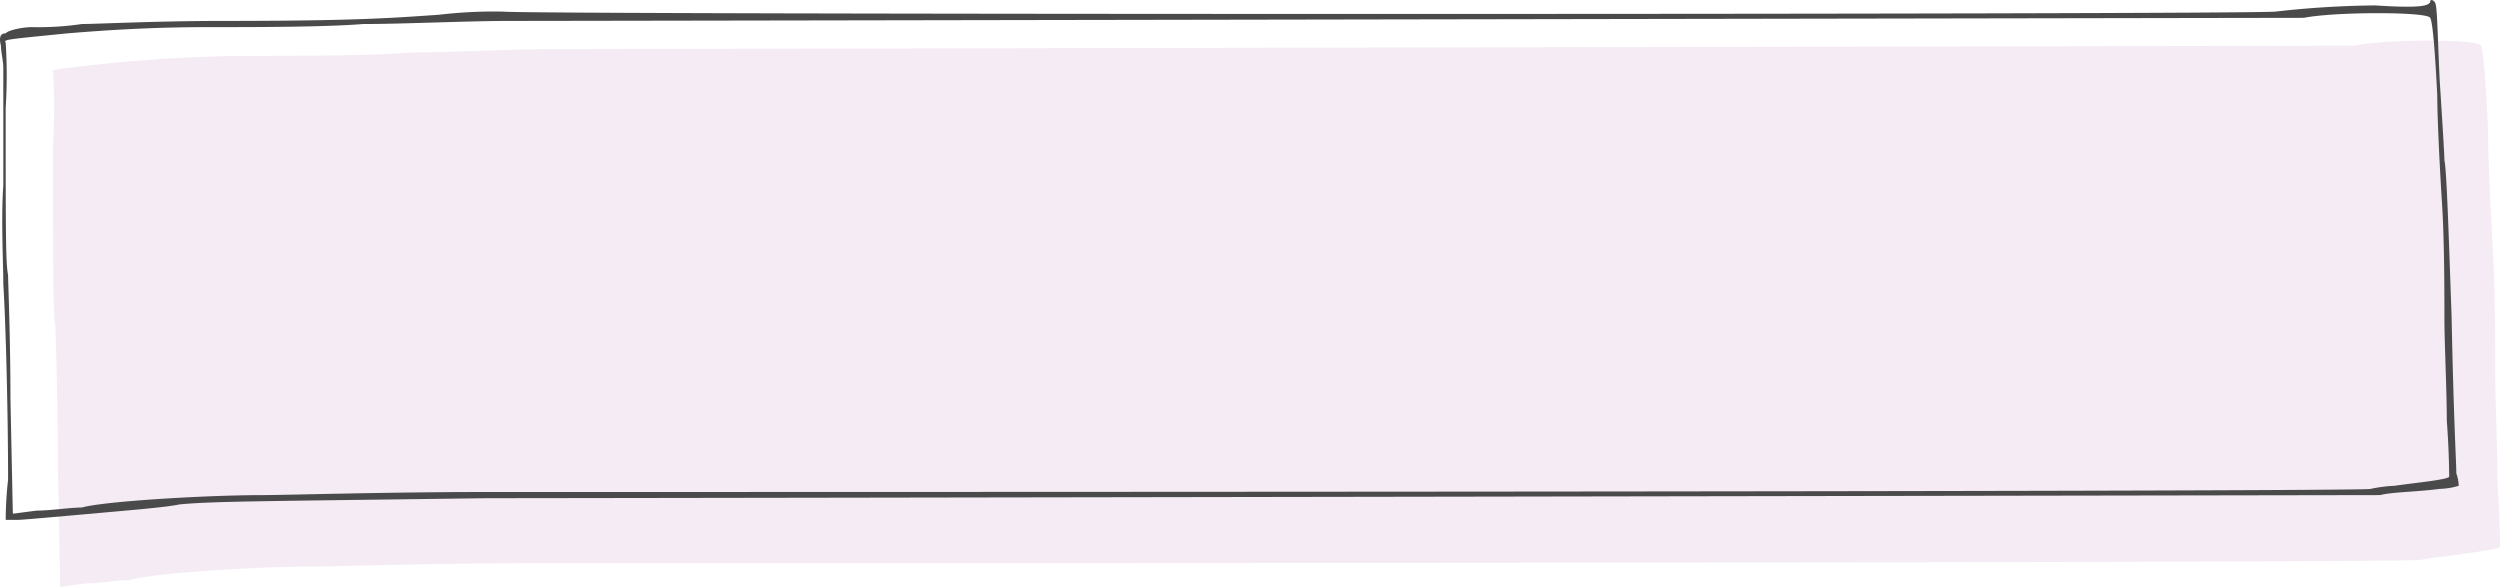 <svg id="Group_3220" data-name="Group 3220" xmlns="http://www.w3.org/2000/svg" width="508" height="119.254" viewBox="0 0 508 119.254">
  <g id="Group_3218" data-name="Group 3218" transform="translate(10.667 8.254)" opacity="0.1">
    <g id="Group_3219" data-name="Group 3219" transform="translate(0)">
      <path id="Path_6631" data-name="Path 6631" d="M486.184,104.814a26.877,26.877,0,0,0-4.848.687c-.485.687-362.939.687-383.3.687s-41.2.687-45.567.687c-11.634,0-32.479,1.375-36.842,2.749-2.424,0-6.3.687-9.21.687L1.571,111,1.086,85.57C1.086,71.824.6,59.452.6,58.077.117,55.328.117,49.142.117,20.963a125.1,125.1,0,0,0,0-14.433c-.485-.687,0-.687,12.6-2.062,7.756-.687,16.967-1.375,28.6-1.375,9.21,0,23.753,0,31.509-.687,8.241,0,21.329-.687,29.57-.687,8.726,0,361.969-.687,365.362-.687,6.3-1.375,25.207-1.375,25.692,0,.485.687.97,6.873,1.454,17.183,0,4.811.485,15.808.97,24.056s.485,19.932.485,25.43.485,15.808.485,22.681c.485,6.873.485,12.372.485,12.372,0,.687-6.787,1.375-11.149,2.062" transform="translate(-0.001 0)" fill="#93328e"/>
    </g>
  </g>
  <g id="Group_3216" data-name="Group 3216" transform="translate(0)">
    <g id="Group_3210" data-name="Group 3210" transform="translate(0)">
      <path id="Path_6630" data-name="Path 6630" d="M498.159,64.078c-.484-13.225-.968-29.6-1.452-31.488,0-1.26-.484-8.817-.968-16.374C495.254,5.51,495.254,1.1,494.77.472s-.968-.63-.968,0c-.484.63-1.452,1.26-11.134.63a192.163,192.163,0,0,0-20.331,1.26c-7.745.63-355.166.63-360.006,0a94.256,94.256,0,0,0-13.07.63c-9.2.63-16.459,1.26-44.051,1.26-13.07,0-25.656.63-28.56.63a60.579,60.579,0,0,1-10.166.63c-1.936,0-4.841.63-5.325,1.26-.968,0-1.452.63-.968,2.519,0,1.26.484,3.149.484,4.408V37.628c-.484,6.927,0,15.744,0,20.152.484,7.557.968,25.82.968,39.675a75.816,75.816,0,0,0-.484,8.187h2.42c.968,0,7.745-.63,15.006-1.26,6.777-.63,15.006-1.26,17.911-1.889,6.777-.63,15.49-.63,62.446-1.26,20.815,0,383.726-.63,384.694-.63,2.421-.63,7.261-.63,12.1-1.26a14.382,14.382,0,0,0,3.873-.63,7.9,7.9,0,0,0-.484-2.519c0-2.519-.484-8.817-.968-32.118M486.541,98.715a29.086,29.086,0,0,0-4.841.63c-.484.63-362.427.63-382.758.63s-41.146.63-45.5.63c-11.618,0-32.433,1.26-36.79,2.519-2.42,0-6.293.63-9.2.63l-4.841.63-.484-23.3c0-12.6-.484-23.931-.484-25.19-.484-2.519-.484-8.187-.484-34.007a105.19,105.19,0,0,0,0-13.225c-.484-.63,0-.63,12.586-1.889,7.745-.63,16.943-1.26,28.56-1.26,9.2,0,23.72,0,31.465-.63,8.229,0,21.3-.63,29.529-.63,8.713,0,361.459-.63,364.847-.63,6.293-1.26,25.172-1.26,25.656,0,.484.63.968,6.3,1.452,15.744,0,4.408.484,14.484.968,22.042s.484,18.263.484,23.3.484,14.484.484,20.782c.484,6.3.484,11.336.484,11.336,0,.63-6.777,1.26-11.134,1.889" transform="translate(-0.001)" fill="#4a4a4a"/>
    </g>
  </g>
</svg>
